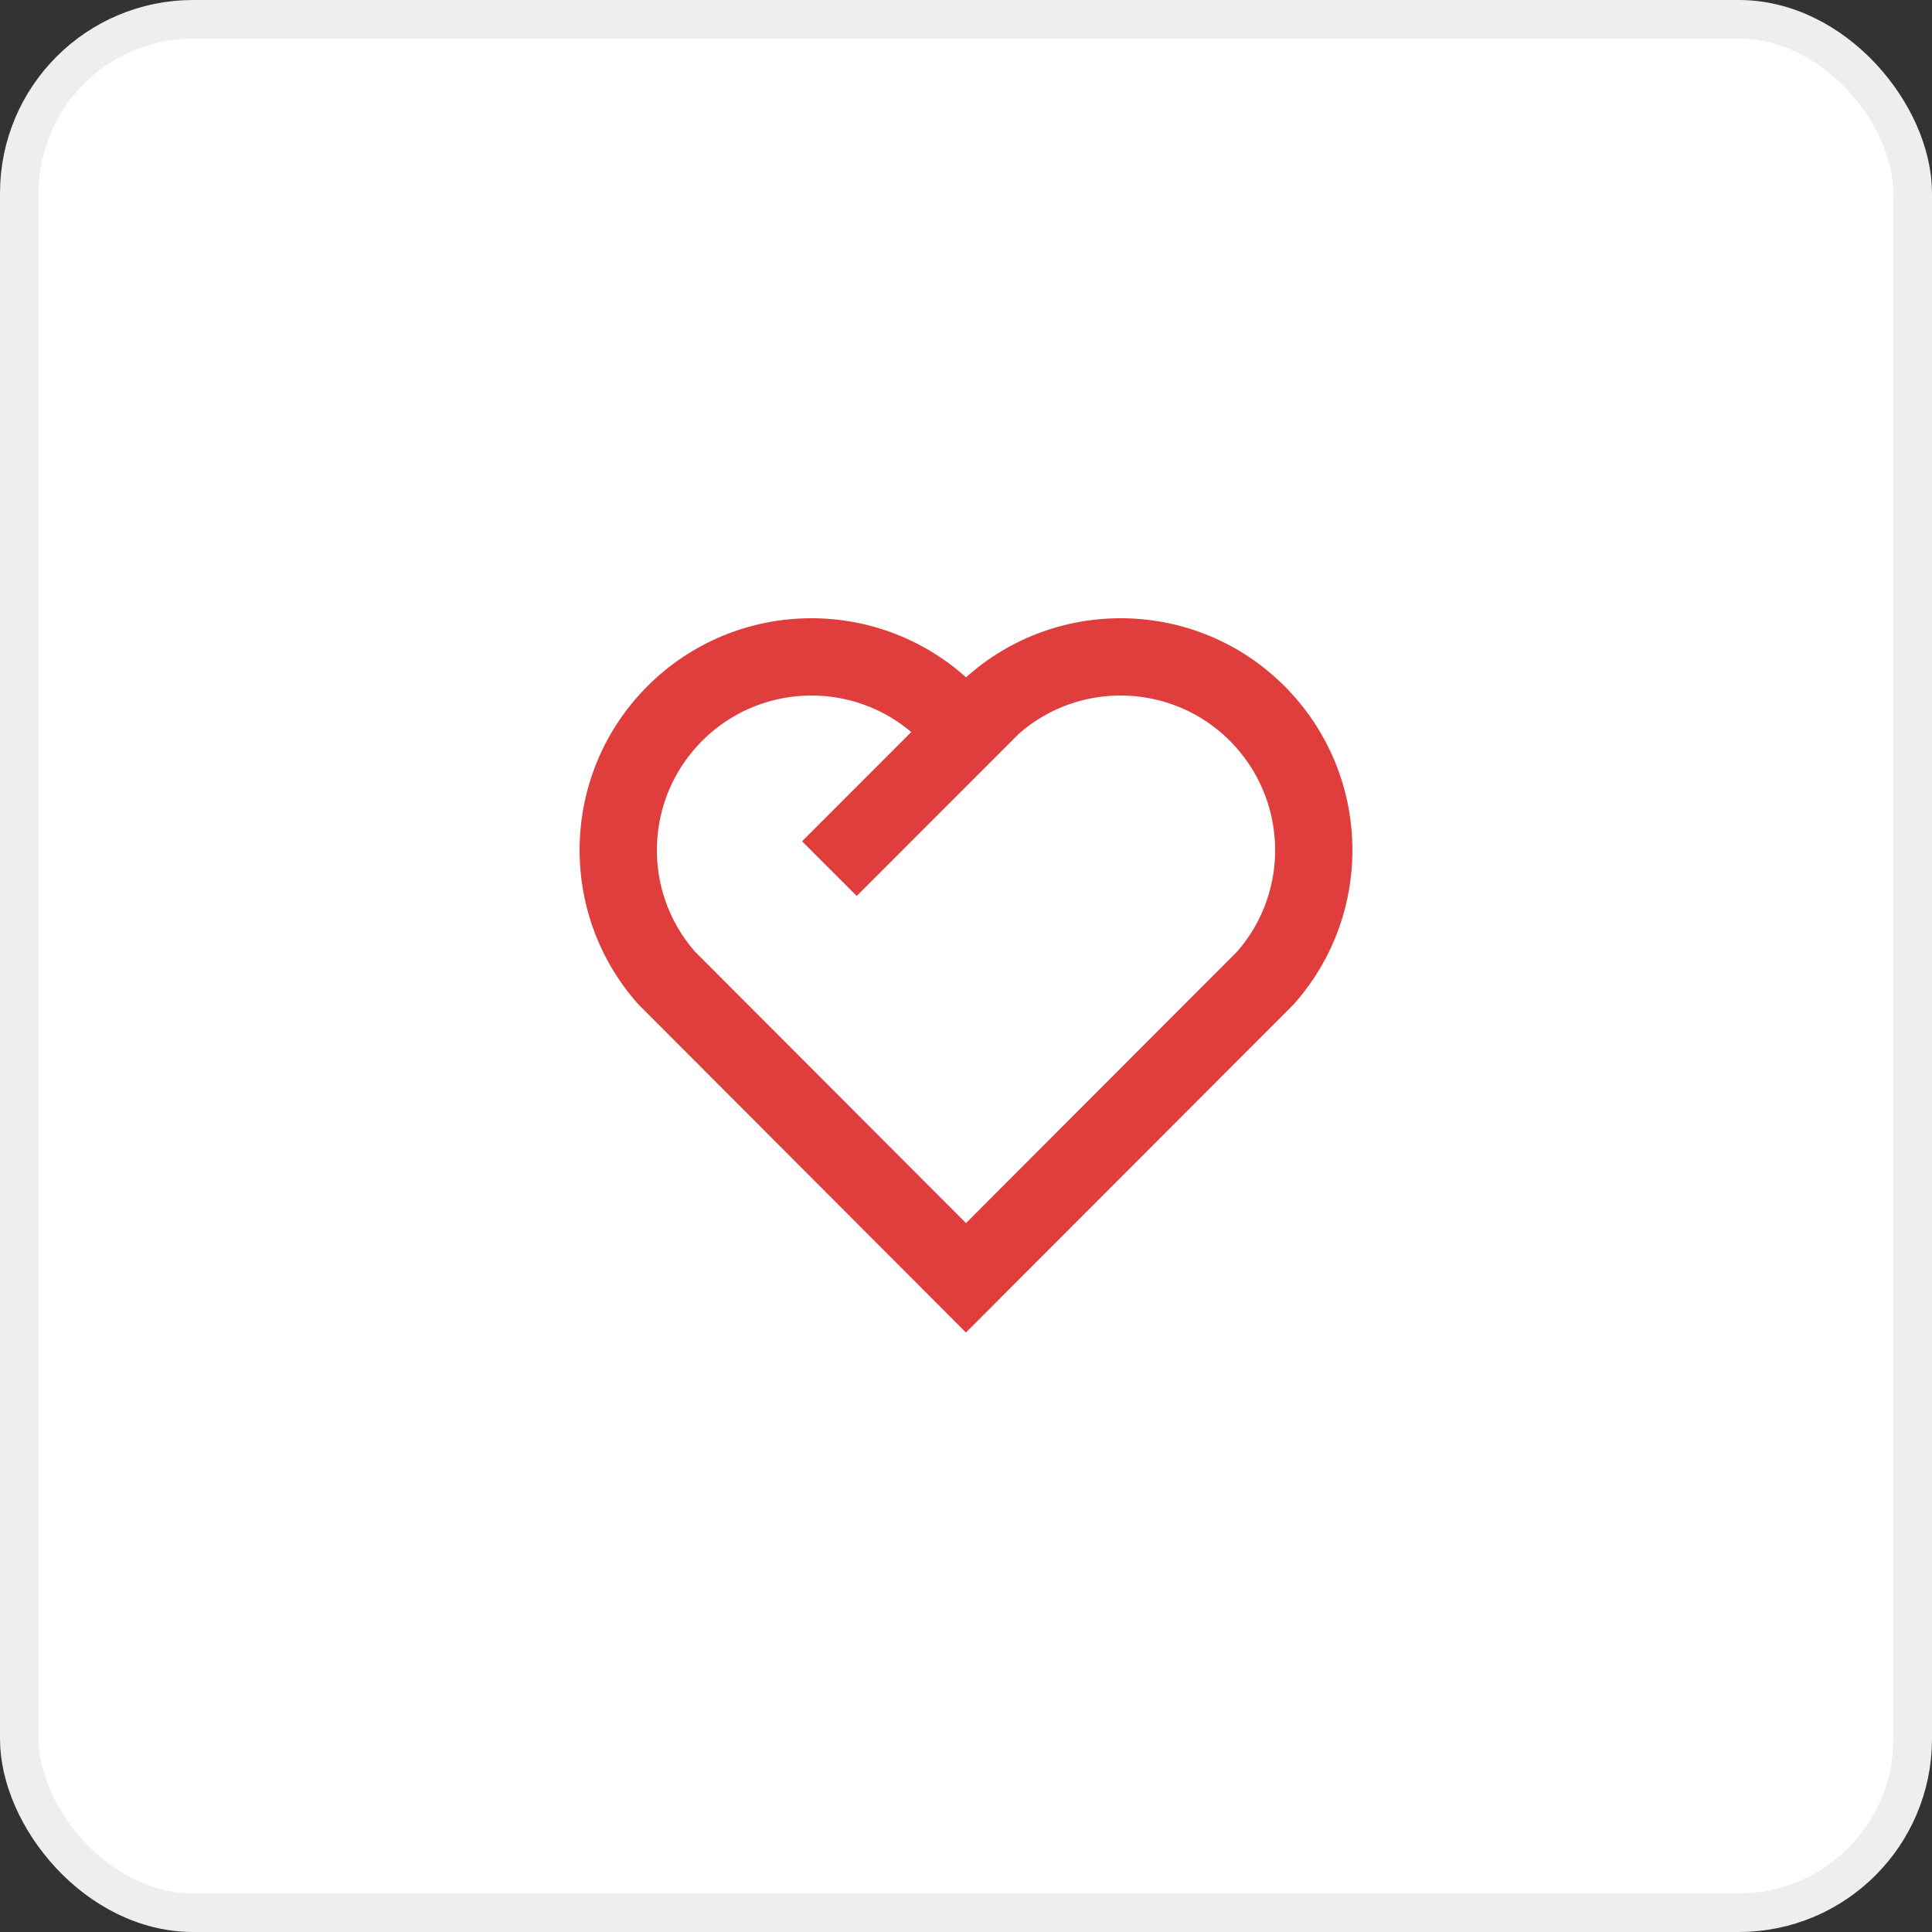 <svg width="50" height="50" viewBox="0 0 50 50" fill="none" xmlns="http://www.w3.org/2000/svg">
<rect x="0" y="0" width="50" height="50" fill="#333333" stroke="none"/>
<rect x="0.5" y="0.5" width="49" height="49" rx="4.5" fill="white" stroke="#EEEEEE"/>
<path d="M33.243 17.757C35.505 20.025 35.583 23.637 33.479 25.993L24.999 34.485L16.521 25.993C14.417 23.637 14.496 20.019 16.757 17.757C19.022 15.493 22.645 15.417 25.001 17.529C27.35 15.42 30.98 15.49 33.243 17.757ZM18.172 19.172C16.682 20.662 16.607 23.047 17.98 24.623L25 31.654L32.02 24.624C33.394 23.047 33.319 20.665 31.827 19.17C30.34 17.68 27.946 17.608 26.374 18.984L22.172 23.187L20.757 21.773L23.582 18.946L23.5 18.877C21.925 17.612 19.623 17.72 18.172 19.172Z" fill="#E03D3D"/>
</svg>

